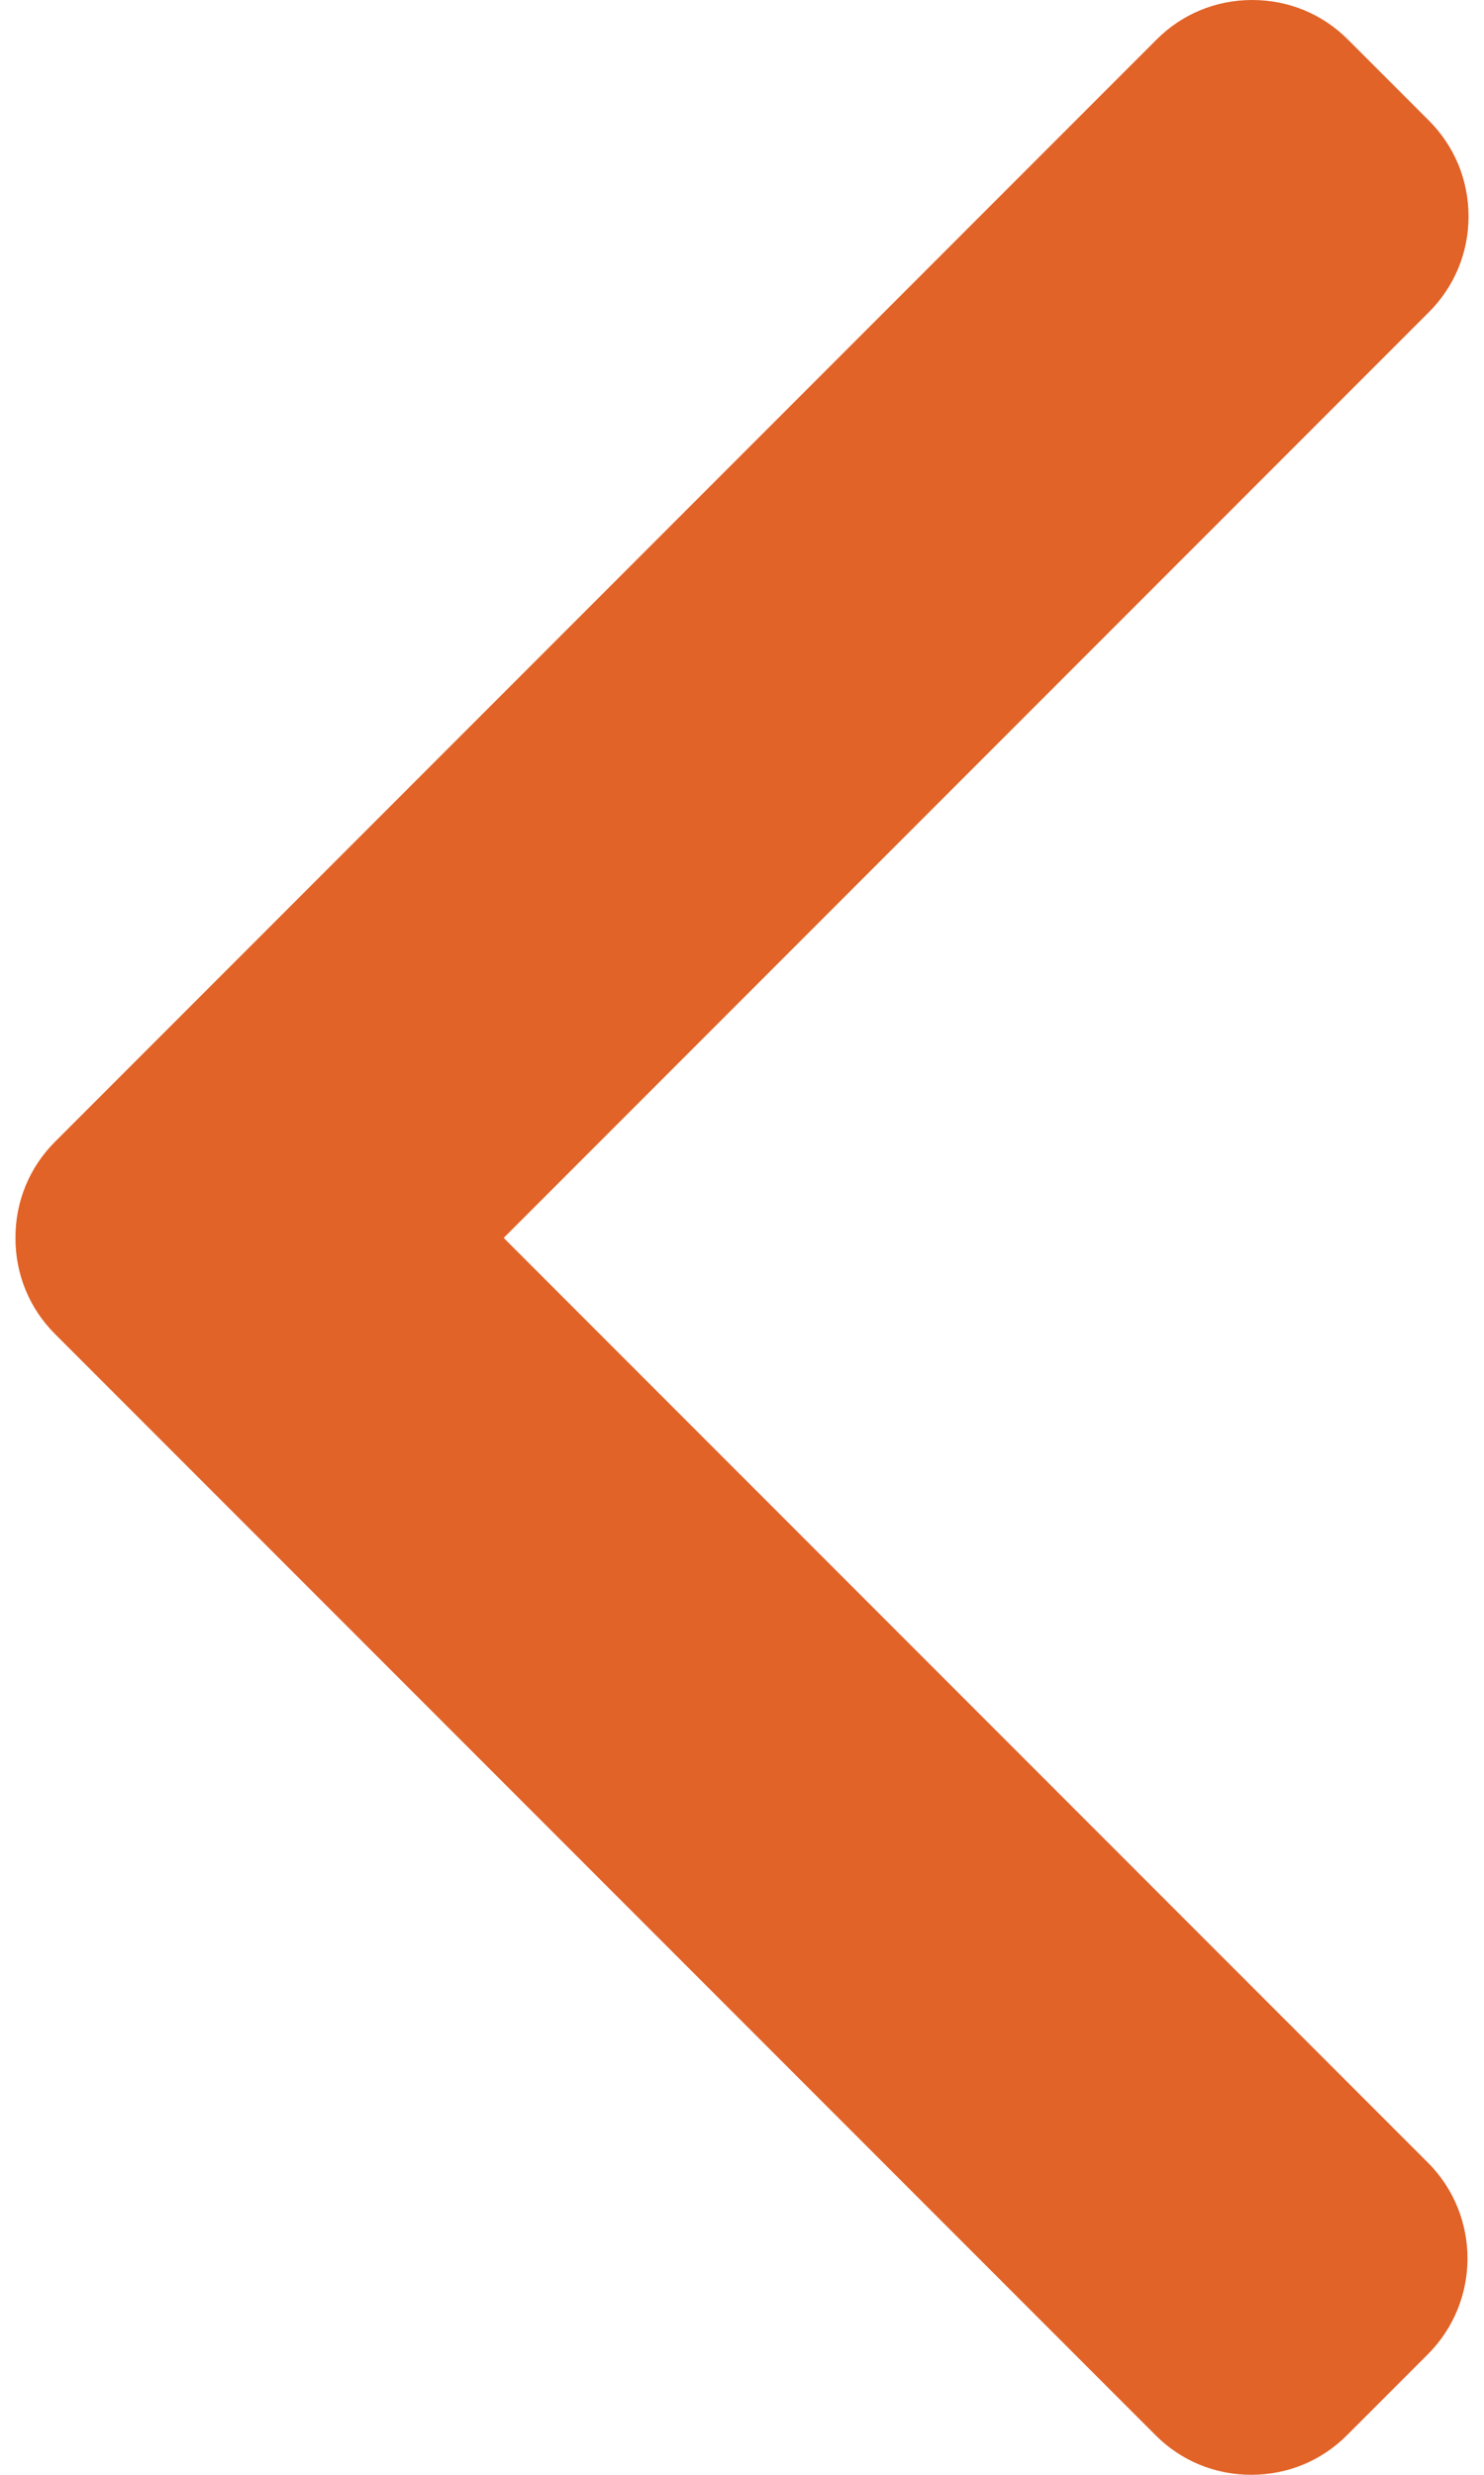 <svg width="12" height="20" viewBox="0 0 12 20" fill="none" xmlns="http://www.w3.org/2000/svg">
<path d="M0.444 10.78L9.344 19.68C9.55 19.887 9.825 20 10.118 20C10.411 20 10.686 19.887 10.892 19.68L11.547 19.025C11.973 18.598 11.973 17.904 11.547 17.478L4.073 10.004L11.555 2.522C11.761 2.316 11.875 2.041 11.875 1.749C11.875 1.455 11.761 1.181 11.555 0.975L10.9 0.32C10.694 0.113 10.419 1.27252e-07 10.126 1.52868e-07C9.833 1.78483e-07 9.558 0.113 9.352 0.32L0.444 9.228C0.238 9.434 0.124 9.71 0.125 10.004C0.124 10.298 0.238 10.574 0.444 10.78Z" fill="#E16328"/>
</svg>
